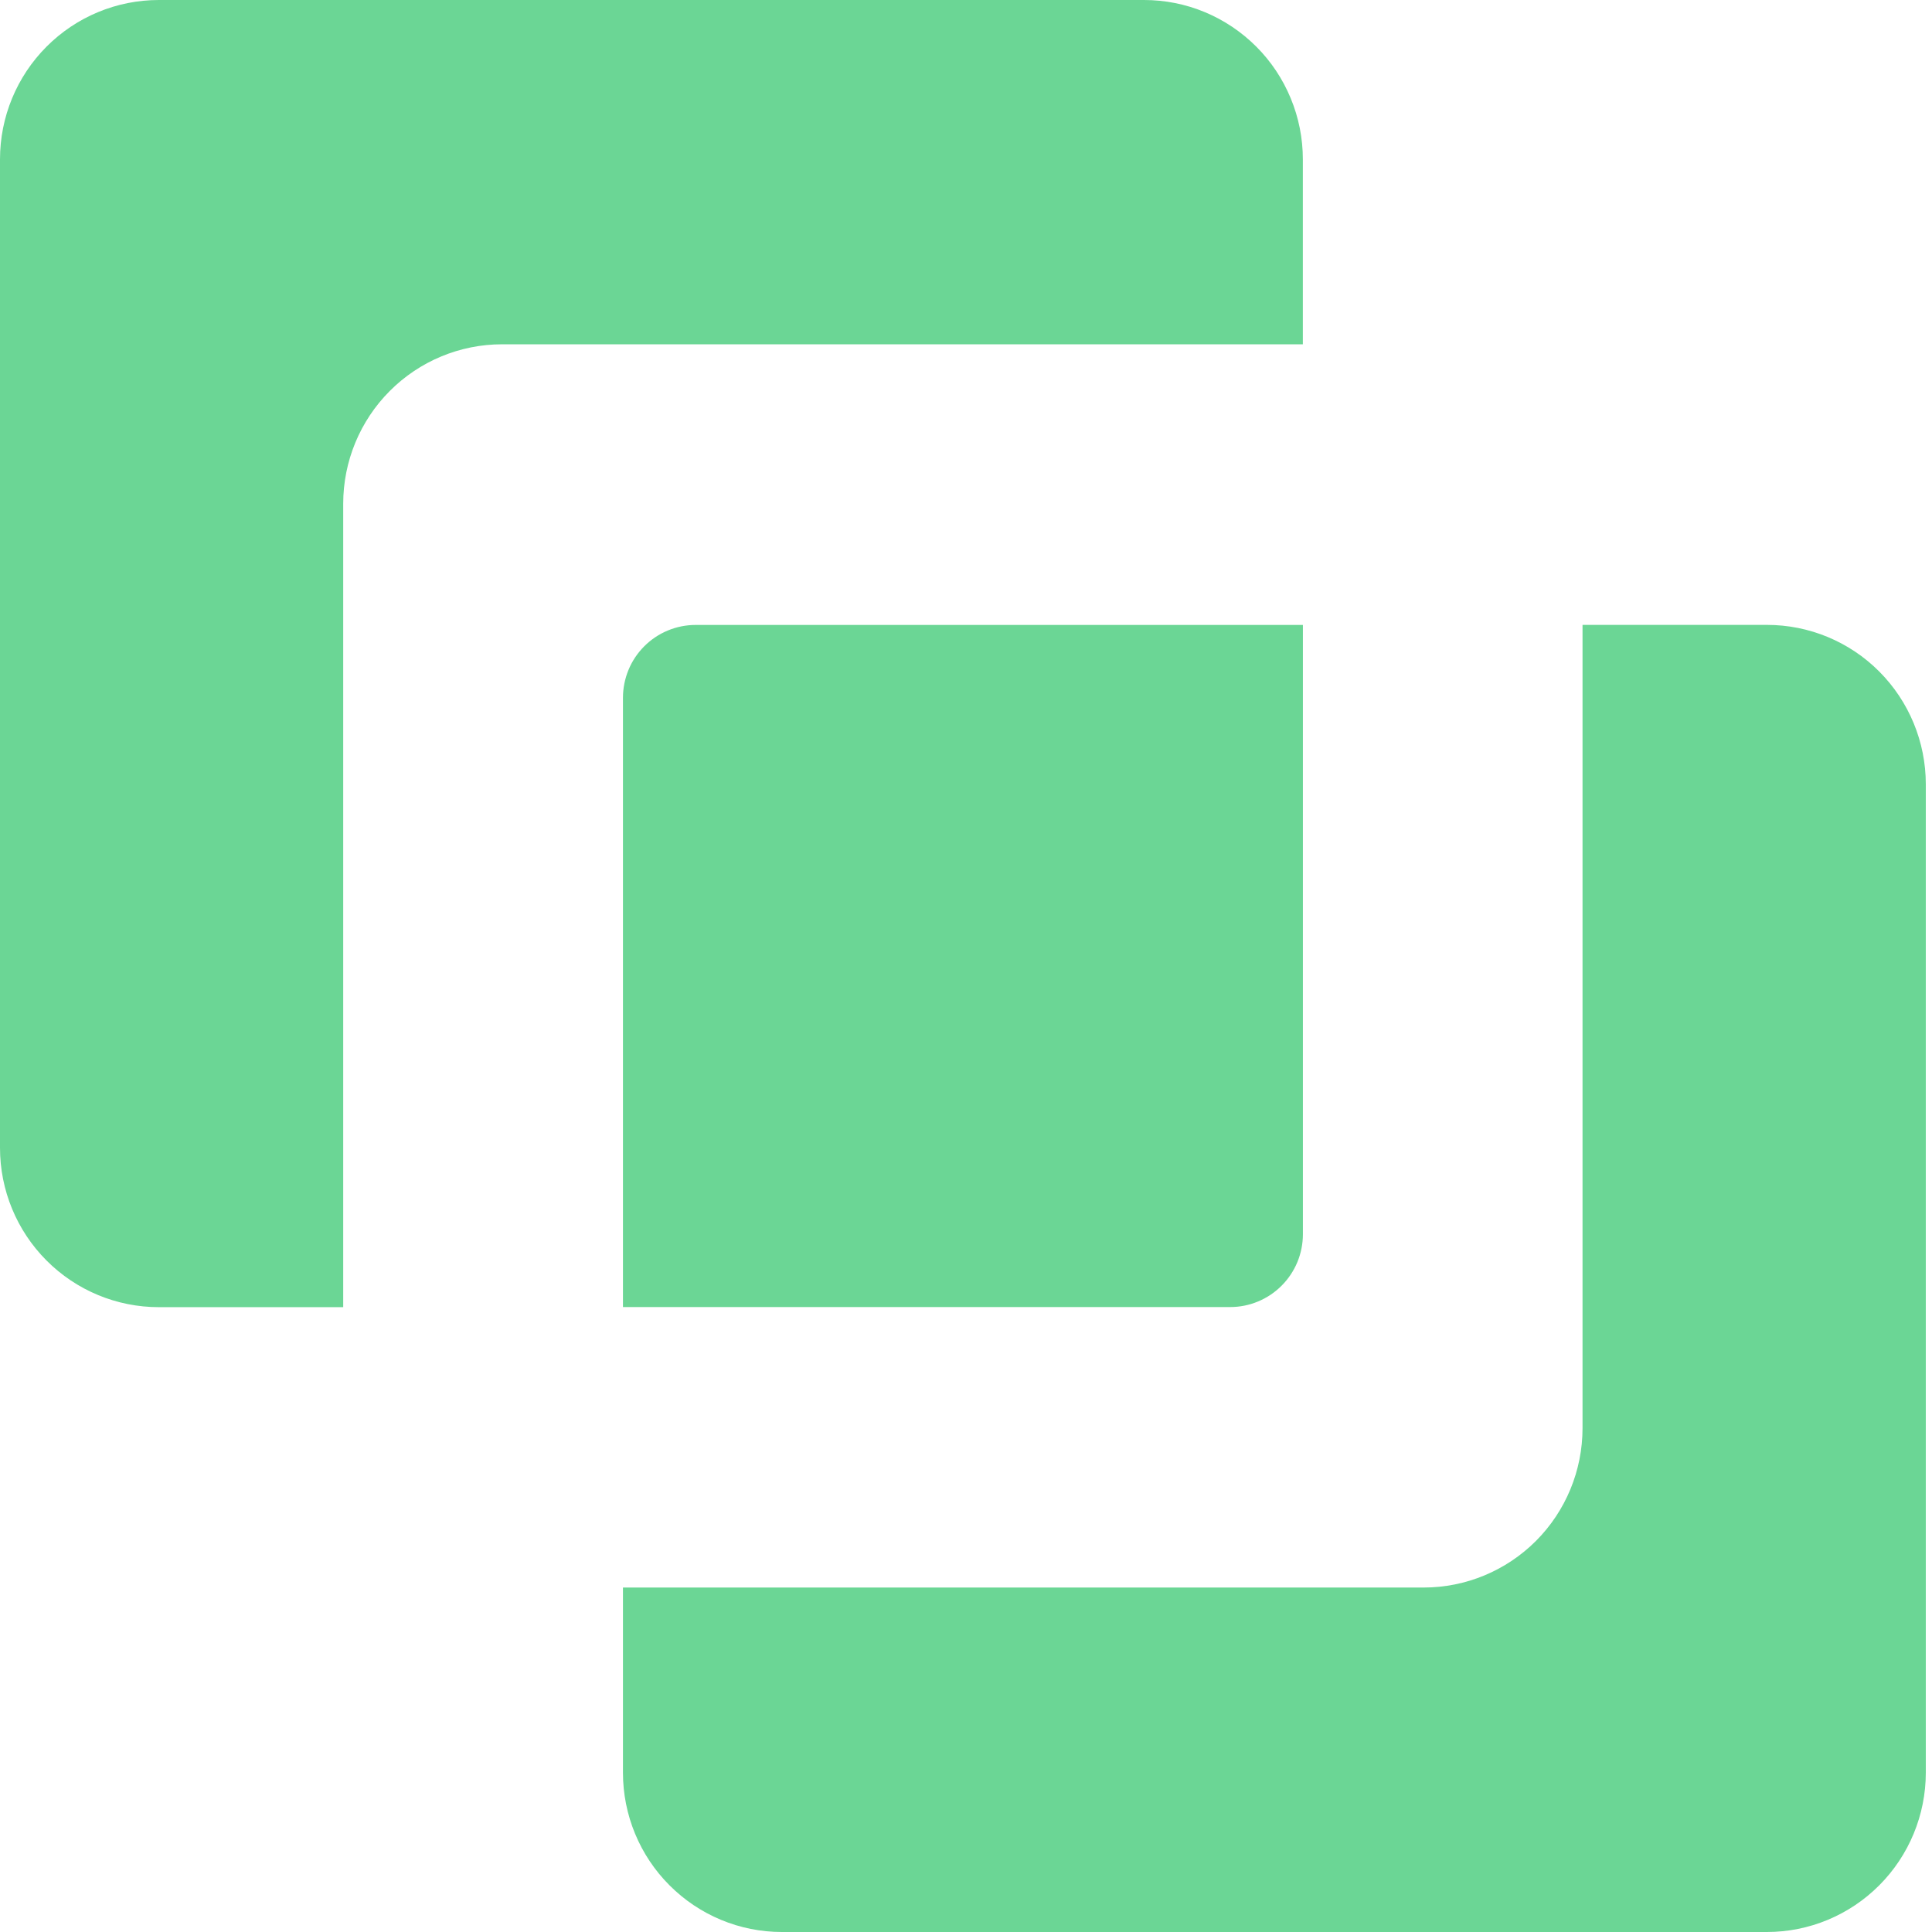 <svg width="34" height="34" viewBox="0 0 34 34" fill="none" xmlns="http://www.w3.org/2000/svg">
<path fill-rule="evenodd" clip-rule="evenodd" d="M20.132 6.82543e-08H2.795C2.054 6.82543e-08 1.343 0.295 0.819 0.821C0.294 1.347 0 2.06 0 2.804V20.2C0 20.944 0.294 21.657 0.819 22.183C1.343 22.709 2.054 23.004 2.795 23.004H6.04V8.863C6.04 8.12 6.335 7.406 6.859 6.881C7.383 6.355 8.094 6.059 8.835 6.059H22.928V2.804C22.928 2.436 22.856 2.071 22.715 1.731C22.575 1.391 22.369 1.081 22.109 0.821C21.849 0.561 21.541 0.354 21.202 0.213C20.863 0.072 20.499 -8.11832e-05 20.132 6.82543e-08ZM27.85 10.997V25.133C27.85 25.877 27.556 26.59 27.032 27.116C26.507 27.642 25.796 27.938 25.055 27.938H10.963V31.196C10.963 31.939 11.257 32.653 11.782 33.178C12.306 33.704 13.017 34 13.758 34H31.096C31.837 34 32.548 33.704 33.072 33.178C33.596 32.653 33.891 31.939 33.891 31.196V13.801C33.891 13.057 33.596 12.344 33.072 11.818C32.548 11.292 31.837 10.997 31.096 10.997H27.85ZM10.963 23.002H21.649C21.817 23.002 21.984 22.969 22.139 22.904C22.294 22.84 22.436 22.745 22.554 22.626C22.673 22.507 22.767 22.366 22.832 22.21C22.896 22.054 22.929 21.887 22.929 21.719V10.998H12.242C12.074 10.998 11.908 11.031 11.752 11.096C11.597 11.16 11.456 11.255 11.337 11.374C11.219 11.493 11.124 11.634 11.06 11.79C10.996 11.946 10.963 12.113 10.963 12.281V23.002Z" fill="#6BD695"/>
</svg>
